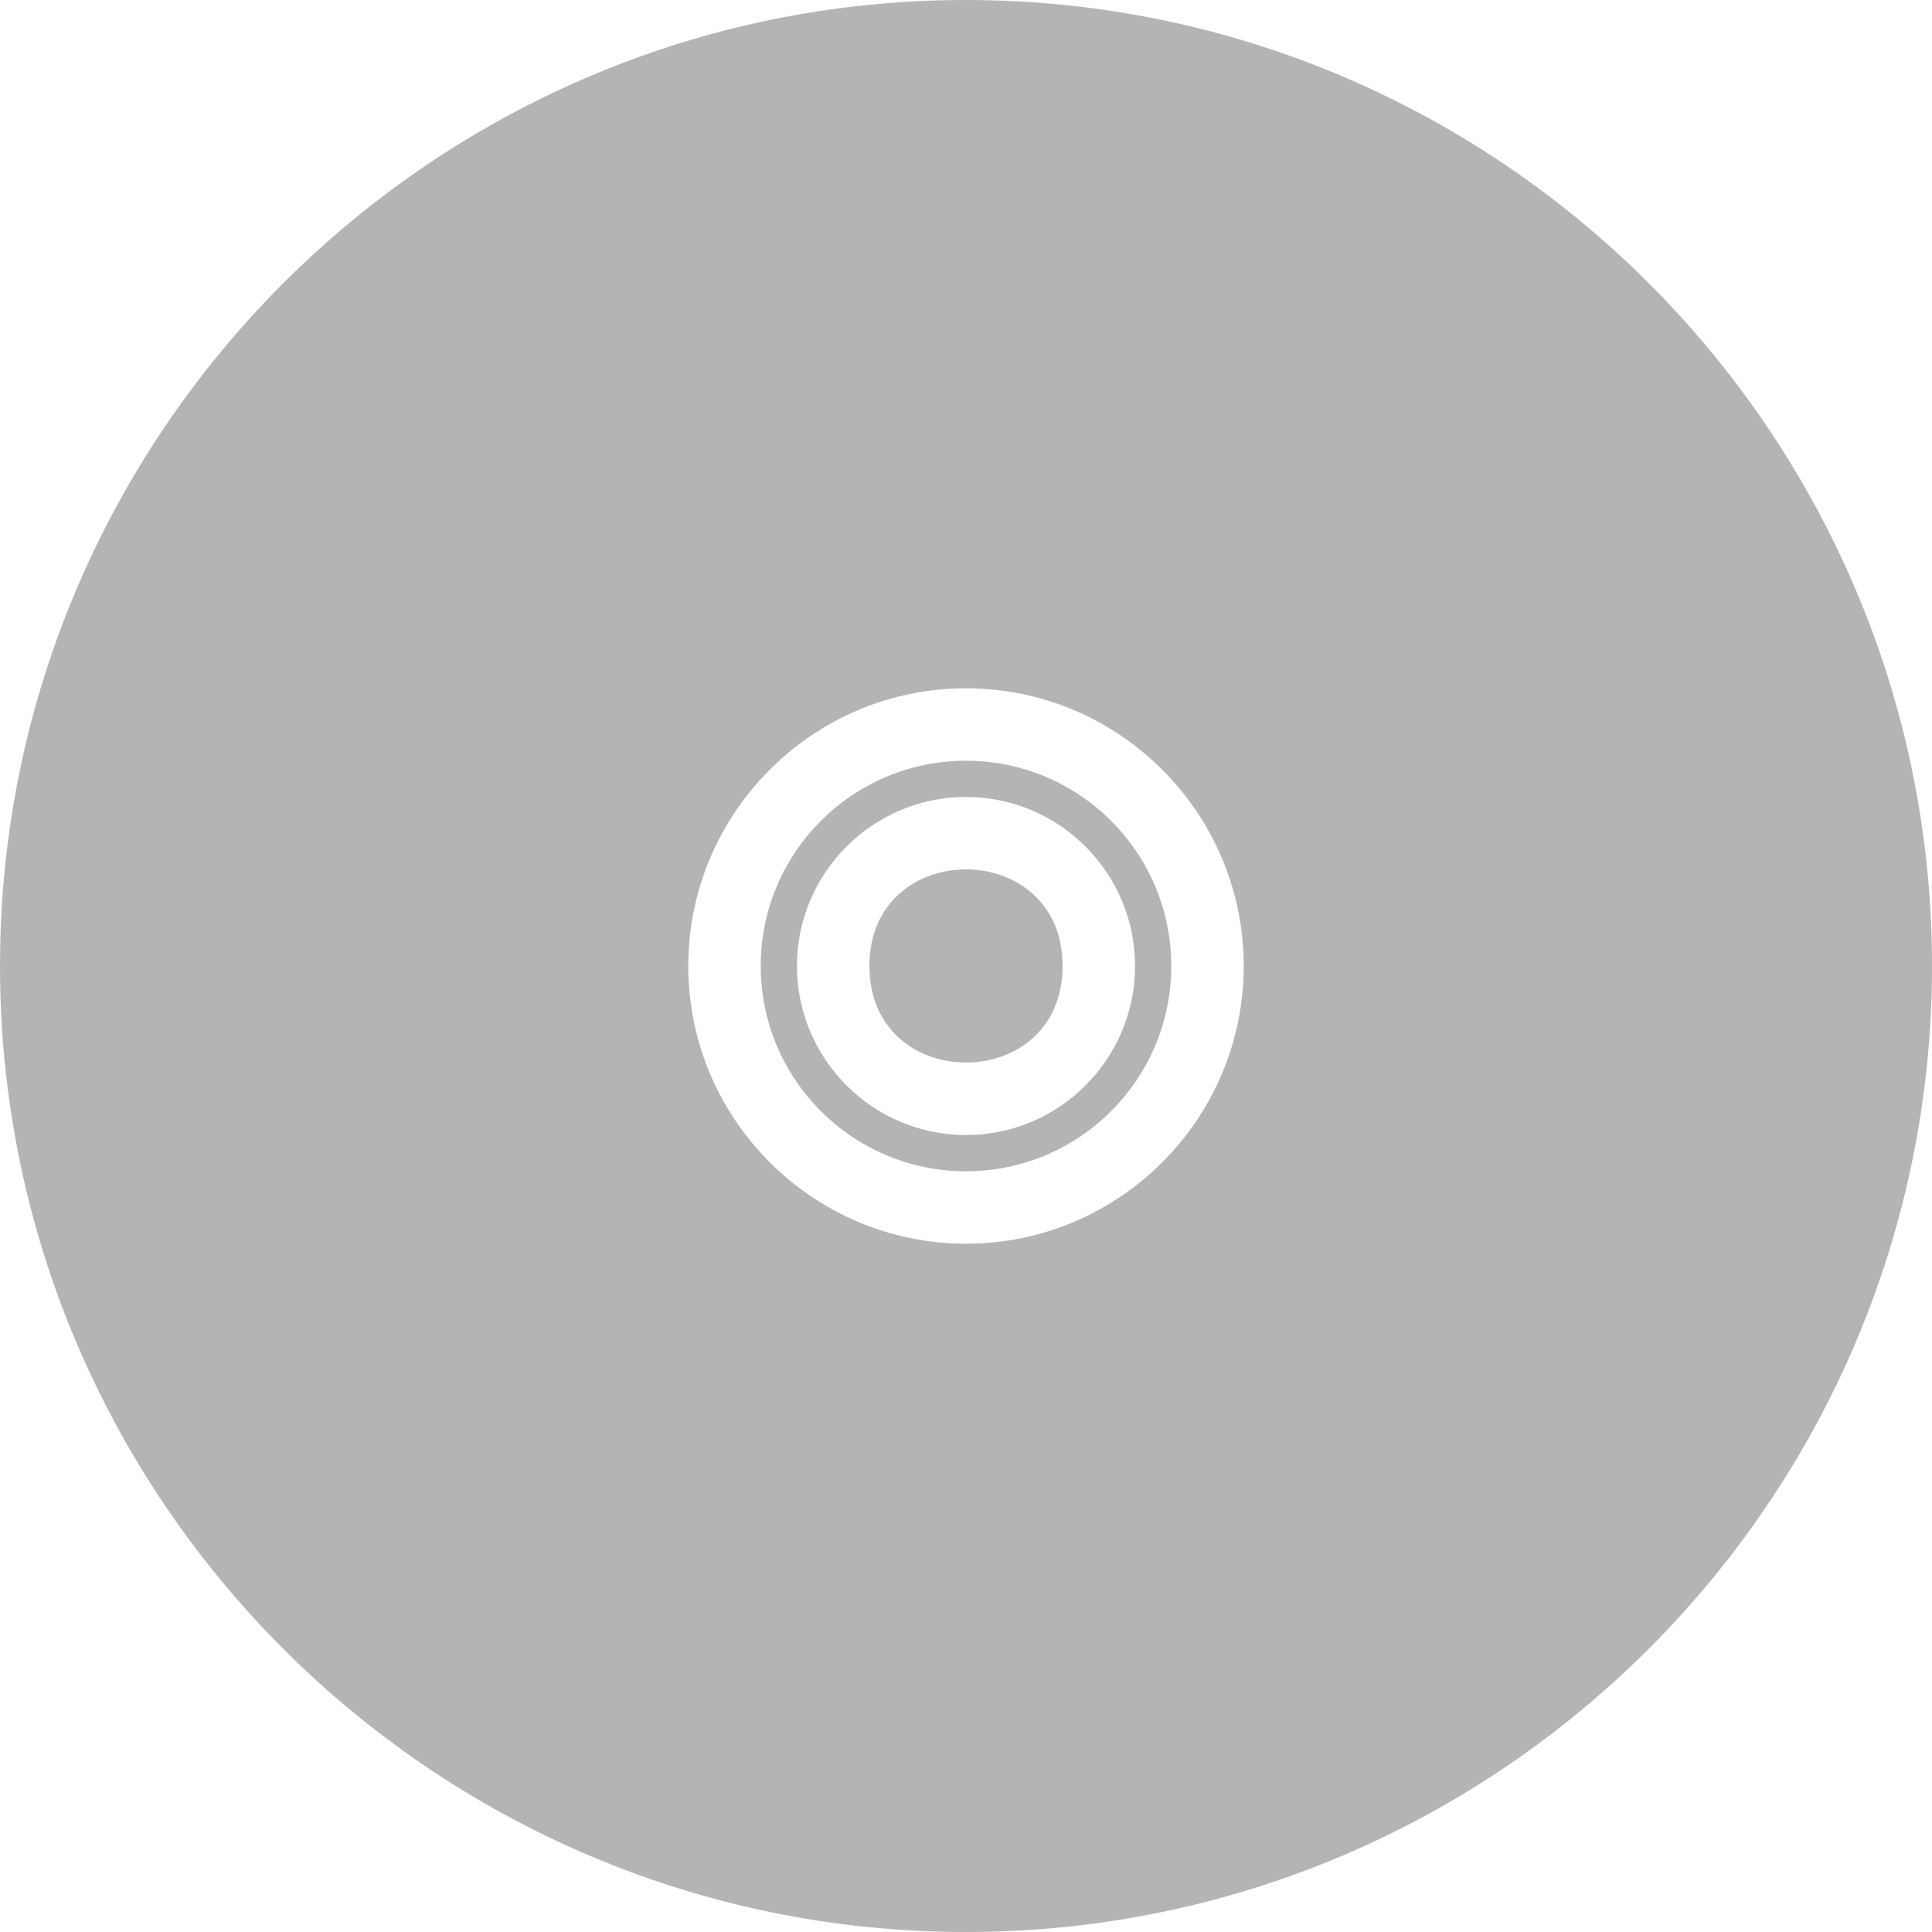 <svg width="80" height="80" viewBox="0 0 80 80" fill="none" xmlns="http://www.w3.org/2000/svg">
<path d="M40 31.5C35.309 31.5 31.5 35.309 31.5 40C31.5 44.691 35.309 48.5 40 48.5C44.691 48.5 48.5 44.691 48.5 40C48.5 35.309 44.691 31.5 40 31.5ZM40 47C36.141 47 33 43.859 33 40C33 36.141 36.141 33 40 33C43.859 33 47 36.141 47 40C47 43.859 43.859 47 40 47Z" fill="#6A6A6A" fill-opacity="0.5"/>
<path d="M44 39.999C44 45.331 36 45.331 36 39.999C36 34.667 44 34.667 44 39.999Z" fill="#6A6A6A" fill-opacity="0.5"/>
<path d="M40 0C17.941 0 0 17.941 0 40C0 62.059 17.941 80 40 80C62.059 80 80 62.059 80 40C80 17.941 62.059 0 40 0ZM40 51.5C33.66 51.5 28.5 46.34 28.5 40C28.5 33.66 33.66 28.5 40 28.5C46.34 28.5 51.5 33.66 51.5 40C51.5 46.34 46.34 51.5 40 51.5Z" fill="#6A6A6A" fill-opacity="0.5"/>
</svg>
